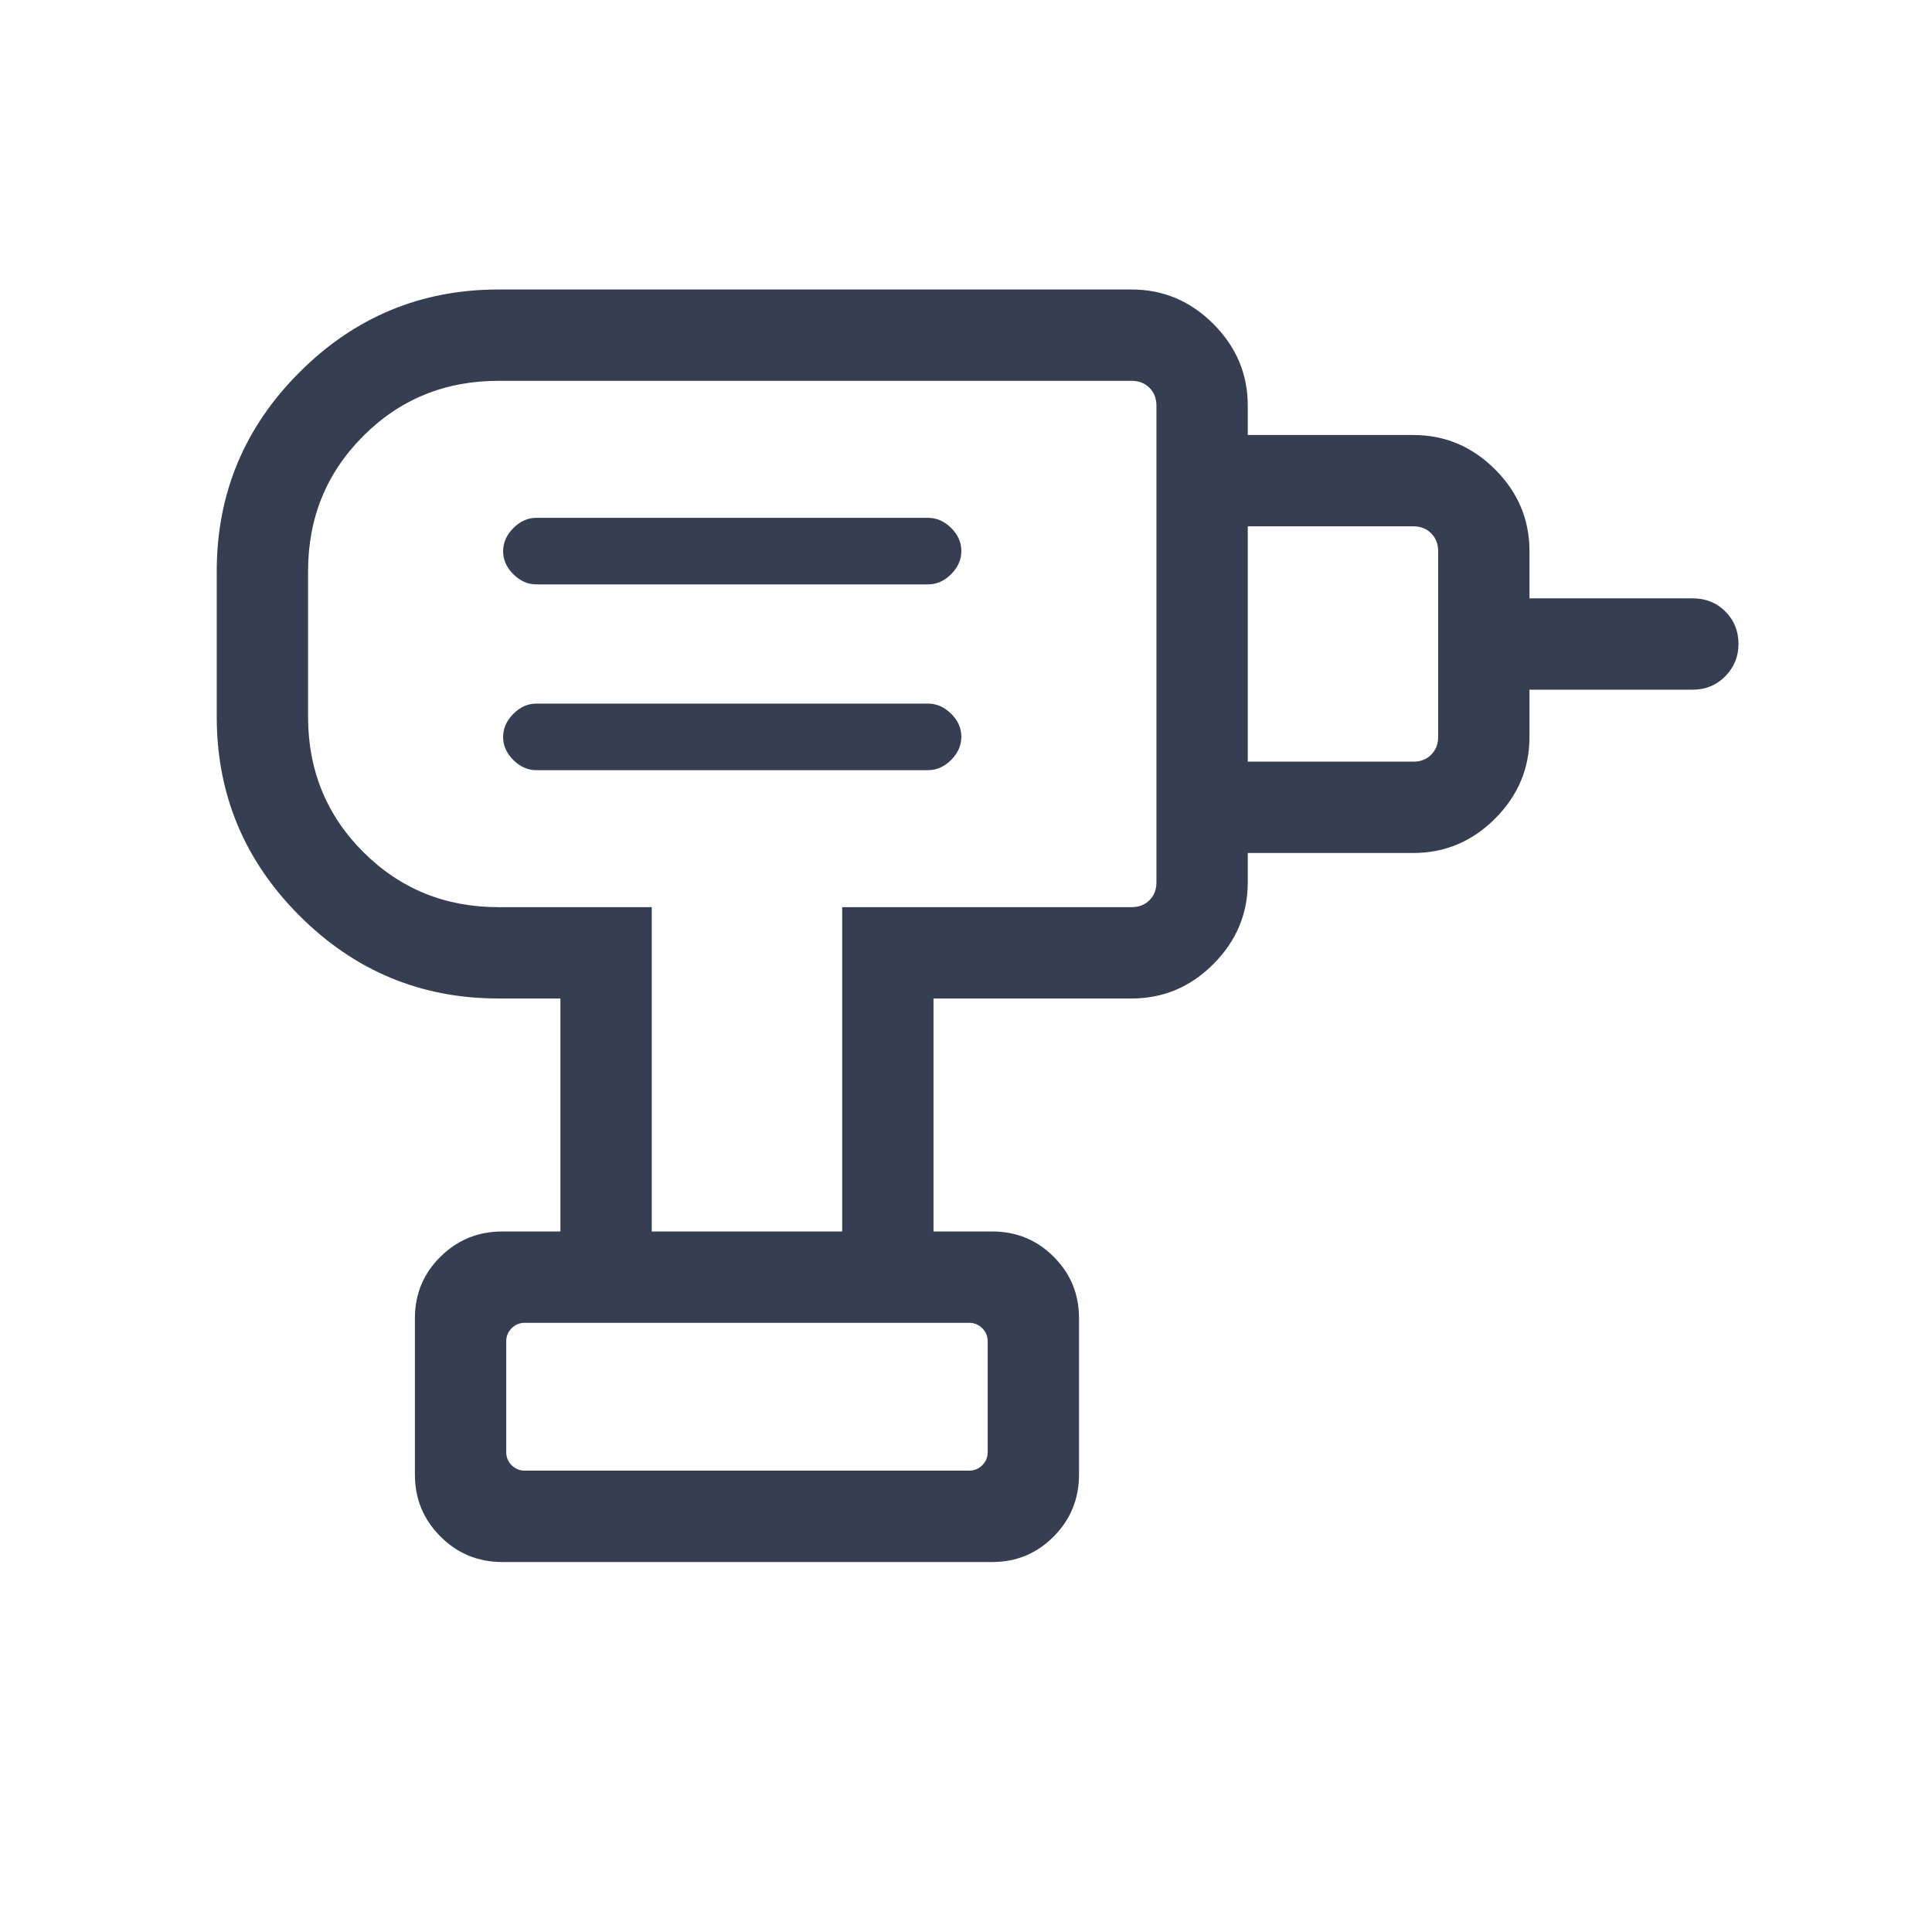 <svg width="44" height="44" viewBox="0 0 44 44" fill="none" xmlns="http://www.w3.org/2000/svg">
<mask id="mask0_368_1758" style="mask-type:alpha" maskUnits="userSpaceOnUse" x="0" y="0" width="44" height="44">
<rect width="44" height="44" fill="#D9D9D9"/>
</mask>
<g mask="url(#mask0_368_1758)">
<path d="M11.952 33.493H22.07C22.188 33.493 22.288 33.452 22.37 33.37C22.453 33.288 22.494 33.188 22.494 33.07V30.549C22.494 30.432 22.453 30.332 22.37 30.25C22.288 30.168 22.188 30.126 22.07 30.126H11.952C11.835 30.126 11.735 30.168 11.652 30.25C11.57 30.332 11.529 30.432 11.529 30.549V33.07C11.529 33.188 11.57 33.288 11.652 33.37C11.735 33.452 11.835 33.493 11.952 33.493ZM12.216 17.54H21.136C21.331 17.54 21.506 17.462 21.662 17.307C21.817 17.151 21.894 16.975 21.894 16.779C21.894 16.584 21.817 16.409 21.662 16.255C21.506 16.101 21.331 16.024 21.136 16.024H12.216C12.021 16.024 11.846 16.102 11.691 16.258C11.536 16.413 11.458 16.589 11.458 16.785C11.458 16.98 11.536 17.155 11.691 17.309C11.846 17.463 12.021 17.54 12.216 17.54ZM12.216 13.309H21.136C21.331 13.309 21.506 13.232 21.662 13.076C21.817 12.92 21.894 12.745 21.894 12.549C21.894 12.353 21.817 12.178 21.662 12.024C21.506 11.87 21.331 11.793 21.136 11.793H12.216C12.021 11.793 11.846 11.871 11.691 12.027C11.536 12.182 11.458 12.358 11.458 12.554C11.458 12.749 11.536 12.924 11.691 13.078C11.846 13.232 12.021 13.309 12.216 13.309ZM28.417 19.426V17.346H32.189C32.354 17.346 32.489 17.293 32.594 17.188C32.7 17.082 32.753 16.947 32.753 16.782V12.551C32.753 12.387 32.7 12.252 32.594 12.146C32.489 12.04 32.354 11.987 32.189 11.987H28.417V9.907H32.189C32.907 9.907 33.527 10.168 34.05 10.691C34.572 11.213 34.833 11.833 34.833 12.551V13.627H38.553C38.847 13.627 39.094 13.726 39.294 13.926C39.493 14.125 39.593 14.372 39.593 14.667C39.593 14.951 39.493 15.195 39.294 15.4C39.094 15.604 38.847 15.707 38.553 15.707H34.833V16.782C34.833 17.5 34.572 18.12 34.05 18.643C33.527 19.165 32.907 19.426 32.189 19.426H28.417ZM21.26 28.046H19.18V20.66H25.772C25.937 20.66 26.072 20.607 26.178 20.502C26.284 20.396 26.337 20.261 26.337 20.096V9.237C26.337 9.073 26.284 8.938 26.178 8.832C26.072 8.726 25.937 8.673 25.772 8.673H11.353C10.137 8.673 9.111 9.092 8.273 9.93C7.435 10.768 7.016 11.794 7.016 13.01V16.324C7.016 17.539 7.435 18.566 8.273 19.404C9.111 20.241 10.137 20.66 11.353 20.66H14.843V28.046H12.763V22.74H11.353C9.588 22.74 8.078 22.112 6.821 20.855C5.564 19.599 4.936 18.088 4.936 16.324V13.01C4.936 11.245 5.564 9.734 6.821 8.478C8.078 7.221 9.588 6.593 11.353 6.593H25.772C26.491 6.593 27.111 6.854 27.633 7.377C28.155 7.899 28.417 8.519 28.417 9.237V20.096C28.417 20.814 28.155 21.434 27.633 21.957C27.111 22.479 26.491 22.74 25.772 22.74H21.26V28.046ZM11.441 35.574C10.887 35.574 10.417 35.38 10.03 34.992C9.643 34.605 9.449 34.135 9.449 33.581V30.021C9.449 29.472 9.643 29.006 10.03 28.622C10.417 28.238 10.887 28.046 11.441 28.046H22.599C23.148 28.046 23.614 28.238 23.998 28.622C24.382 29.006 24.574 29.472 24.574 30.021V33.581C24.574 34.135 24.382 34.605 23.998 34.992C23.614 35.38 23.148 35.574 22.599 35.574H11.441ZM22.07 33.493H11.529H22.494H22.07Z" fill="#363E51"/>
</g>
</svg>
